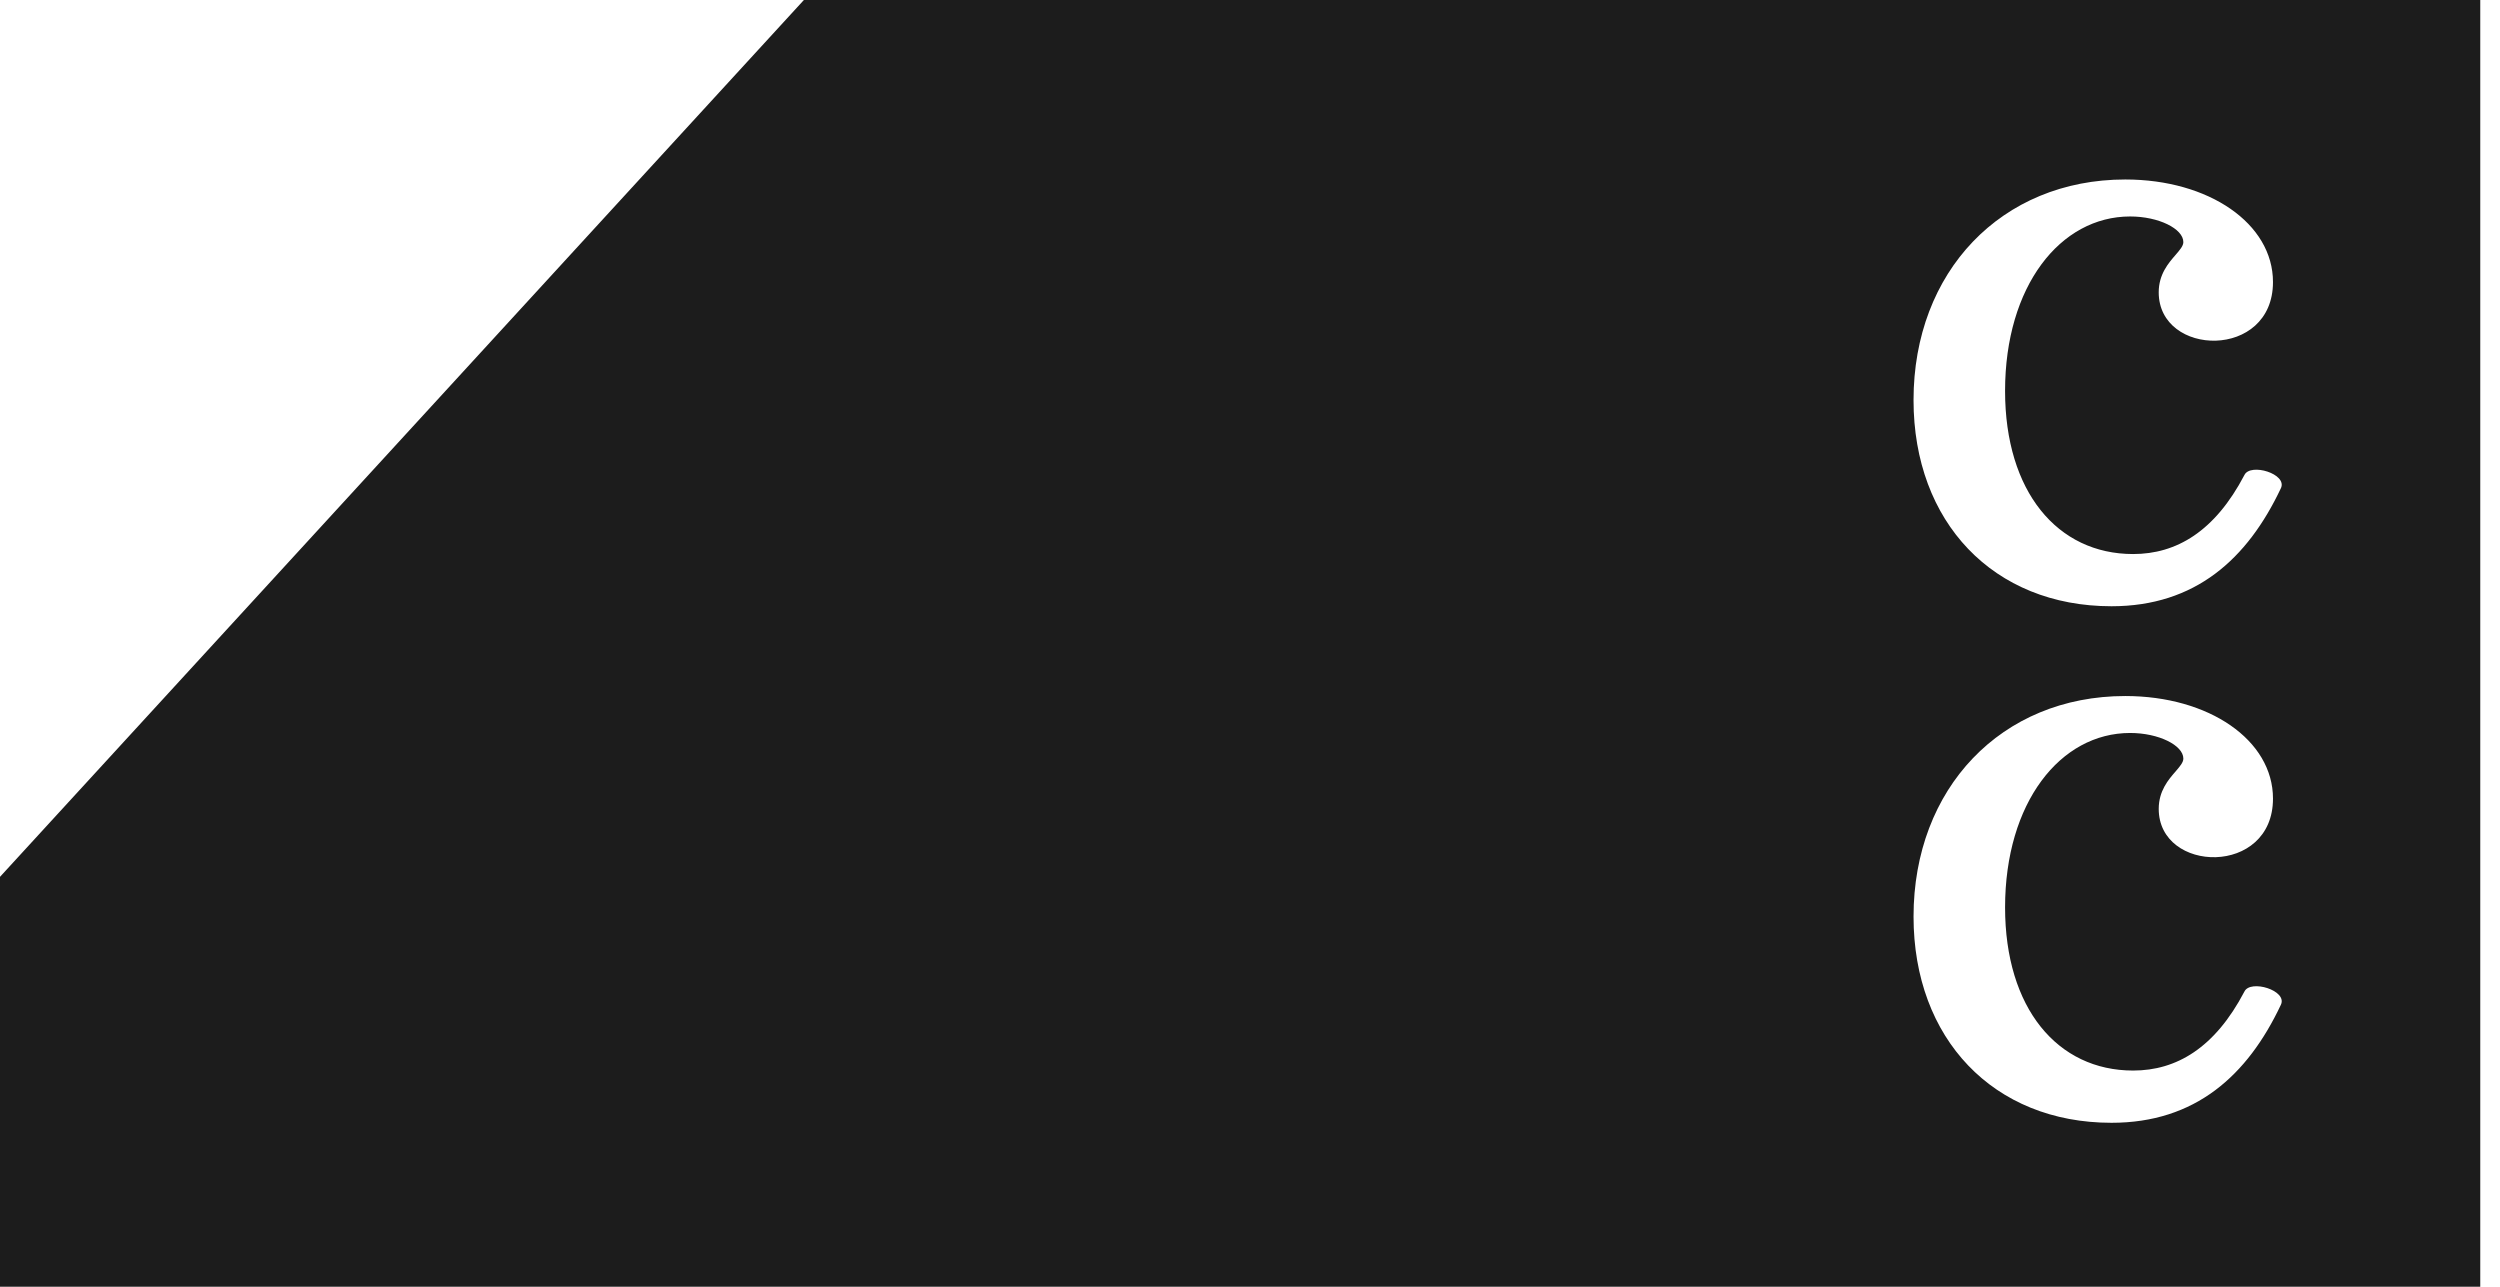 <svg width="68" height="35" viewBox="0 0 68 35" fill="none" xmlns="http://www.w3.org/2000/svg">
  <style>
    path {
      fill: #1c1c1c;
    }
    @media (prefers-color-scheme: dark) {
      path {
        fill: #eae9e4;
      }
    }
  </style>
  <path
    fill-rule="evenodd"
    clip-rule="evenodd"
    d="M21.866 0L0 23.85V35h67.463V0H21.866zM62.04 13.28c-.91 1.928-2.33 3.21-4.607 3.21-3.215 0-5.385-2.288-5.385-5.608 0-3.487 2.385-6 5.76-6 2.277 0 4.017 1.2 4.017 2.79 0 2.121-3.108 2.037-3.108.28 0-.49.263-.793.46-1.02.116-.135.21-.243.21-.347 0-.362-.67-.697-1.447-.697-1.902 0-3.402 1.896-3.402 4.745 0 2.734 1.42 4.437 3.483 4.437 1.178 0 2.223-.614 3.027-2.149.163-.338 1.18-.03.992.36zm-4.607 17.26c2.278 0 3.698-1.283 4.607-3.21.188-.39-.829-.697-.992-.36-.804 1.535-1.85 2.149-3.027 2.149-2.063 0-3.483-1.703-3.483-4.437 0-2.848 1.5-4.745 3.402-4.745.777 0 1.447.336 1.447.697 0 .104-.094.212-.21.348-.197.226-.46.53-.46 1.02 0 1.756 3.108 1.84 3.108-.28 0-1.591-1.74-2.79-4.017-2.79-3.375 0-5.76 2.512-5.76 6 0 3.32 2.17 5.608 5.385 5.608z"
    fill="currentColor"
  />
</svg>
